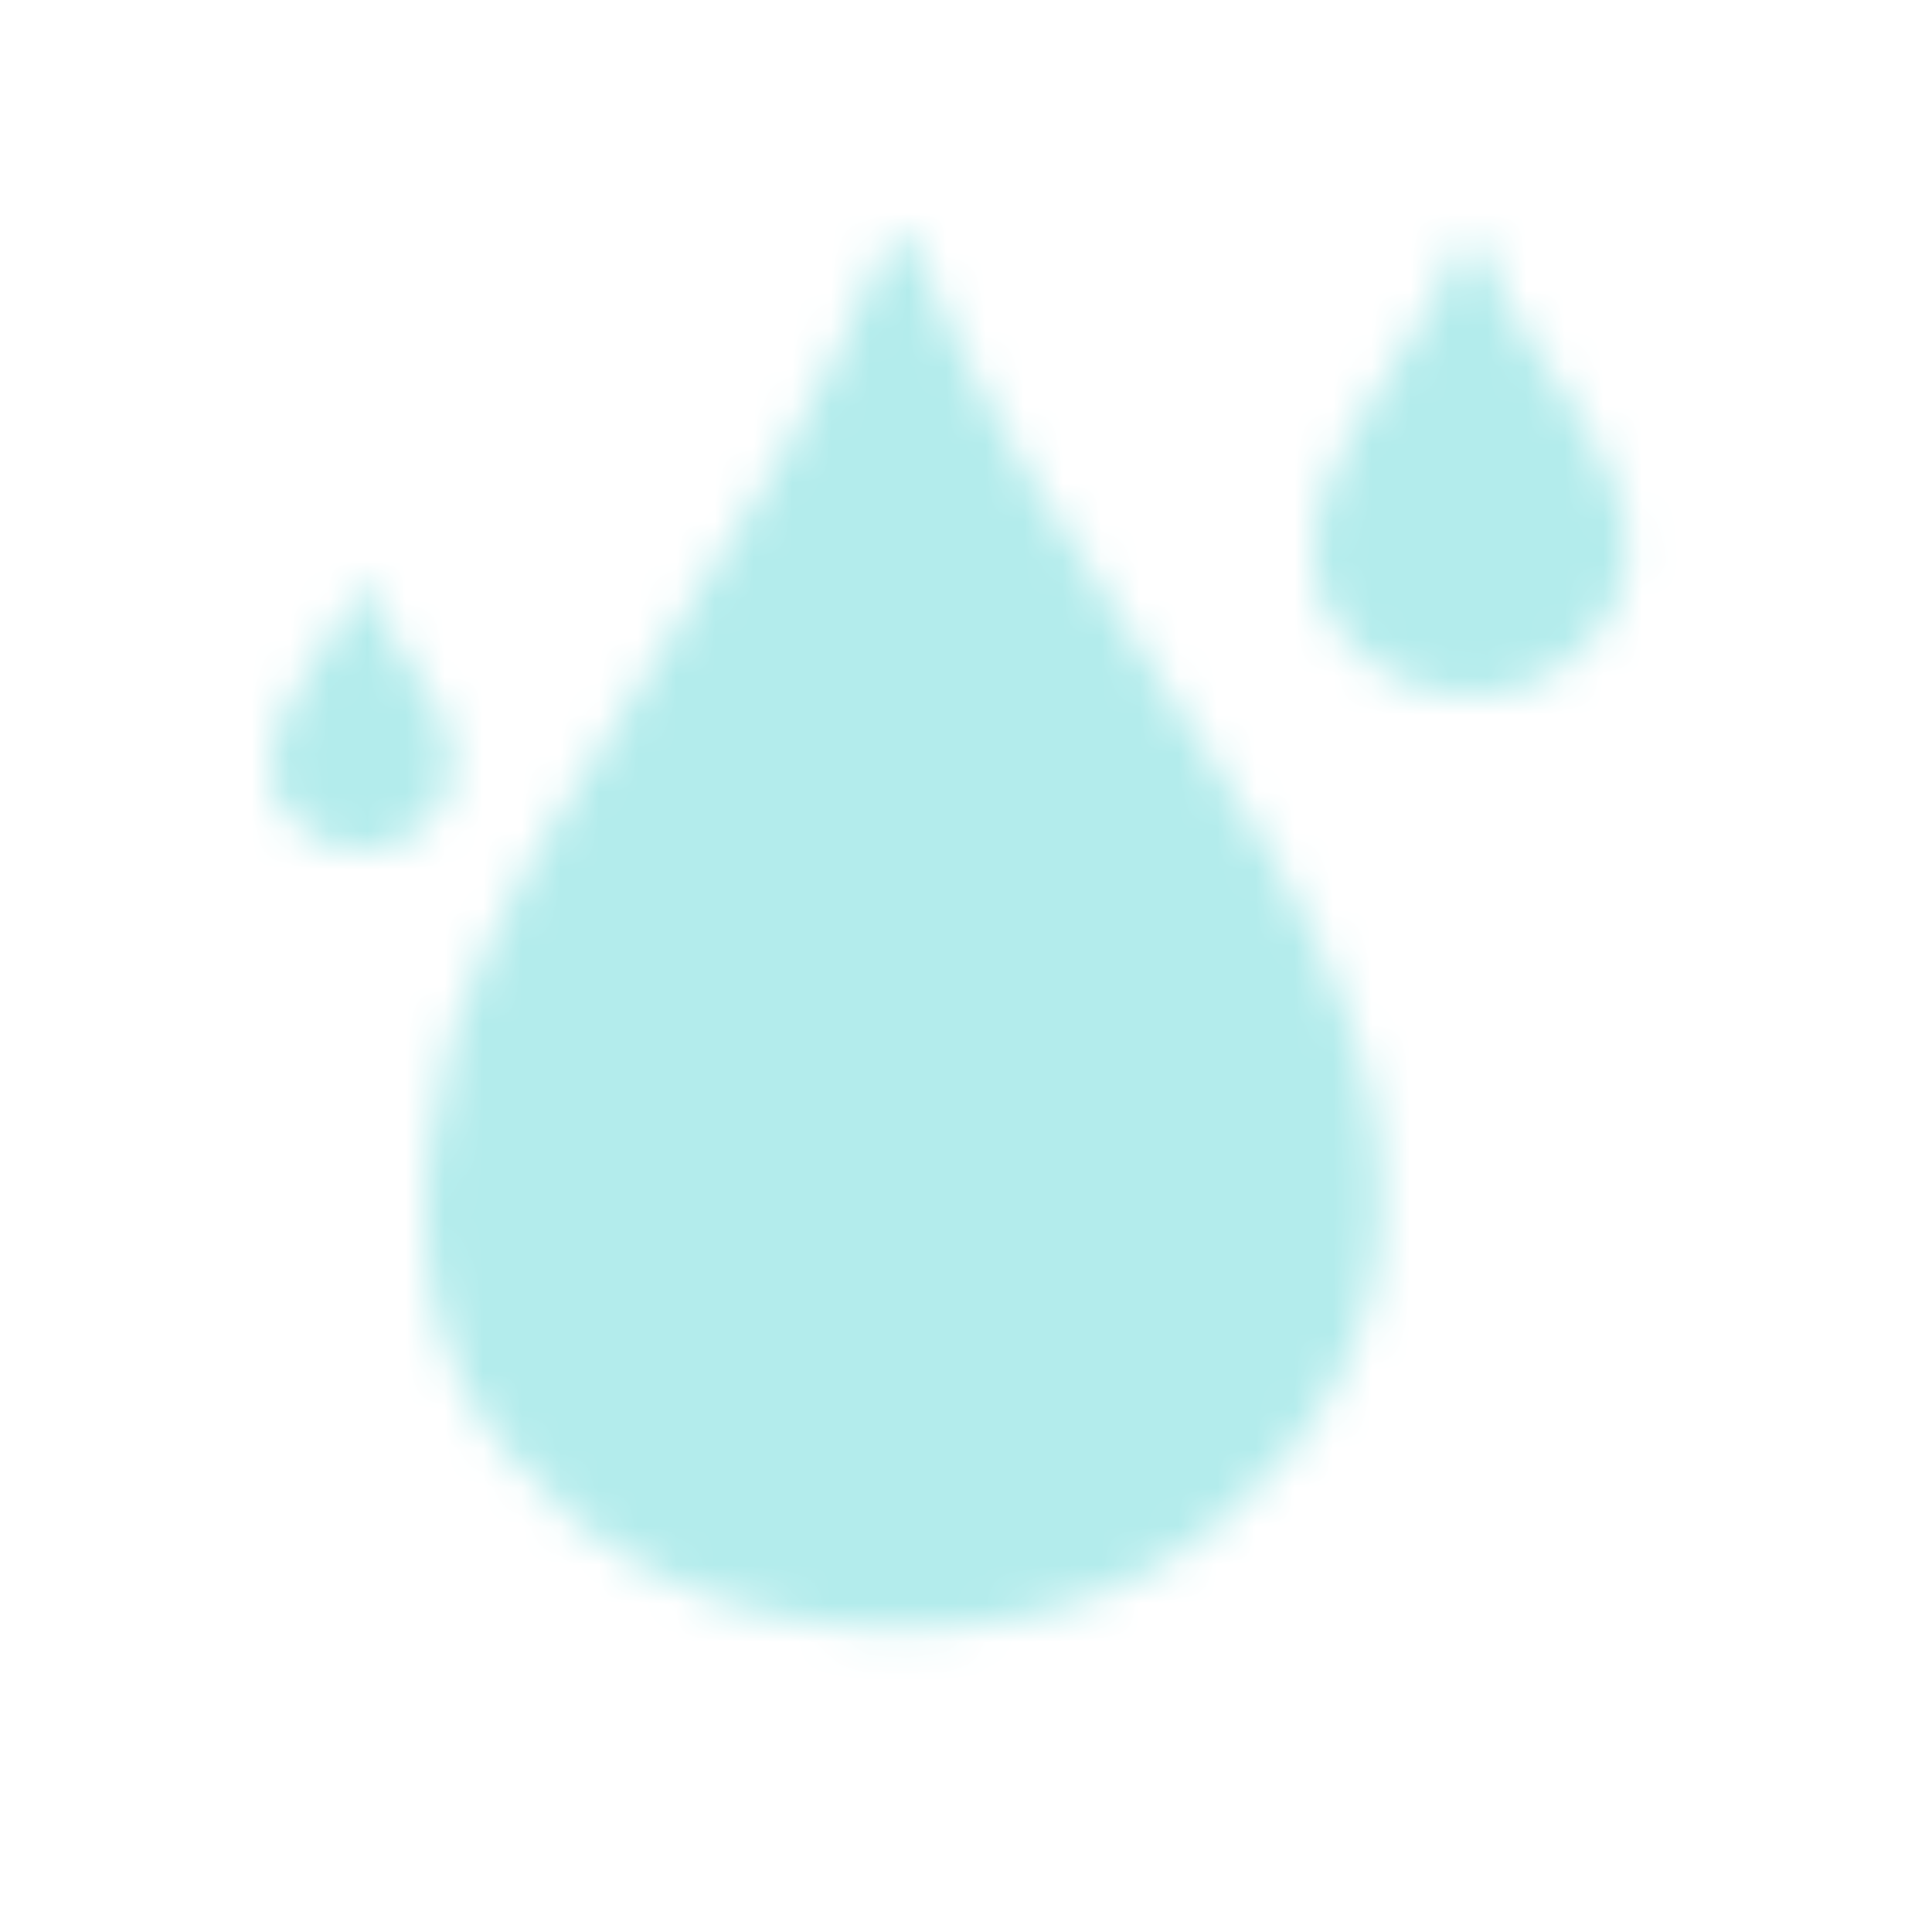 <?xml version="1.0" encoding="UTF-8"?>
<svg width="50px" height="50px" viewBox="0 0 50 50" version="1.1" xmlns="http://www.w3.org/2000/svg" xmlns:xlink="http://www.w3.org/1999/xlink">
    <title>编组 10</title>
    <defs>
        <path d="M30.929,0.088 C29.763,2.901 27.943,4.706 27.229,6.803 L27.229,6.803 C26.863,8.153 26.89,9.357 27.654,10.314 L27.654,10.314 C28.371,11.213 29.475,12 31.062,12 L31.062,12 C32.65,12 33.662,11.21 34.378,10.314 L34.378,10.314 C35.141,9.357 35.334,8.186 34.886,6.803 L34.886,6.803 C34.207,4.704 32.204,2.813 31.134,0.088 L31.134,0.088 C31.111,0.03 31.072,0 31.033,0 L31.033,0 C30.994,0 30.954,0.03 30.929,0.088 L30.929,0.088 Z M15.978,0.27 C12.422,8.842 6.874,14.345 4.697,20.739 L4.697,20.739 C3.581,24.853 3.665,28.526 5.993,31.441 L5.993,31.441 C8.181,34.181 11.544,36.169 16.381,36.169 L16.381,36.169 C21.22,36.169 24.31,34.17 26.488,31.441 L26.488,31.441 C28.816,28.526 29.412,24.942 28.038,20.739 L28.038,20.739 C25.949,14.345 20.105,8.842 16.602,0.27 L16.602,0.27 C16.529,0.091 16.41,0.001 16.29,0.001 L16.29,0.001 C16.172,0.001 16.053,0.09 15.978,0.27 L15.978,0.27 Z M2.293,9.051 C1.611,10.692 0.55,11.745 0.134,12.968 L0.134,12.968 C-0.081,13.756 -0.064,14.459 0.381,15.017 L0.381,15.017 C0.8,15.541 1.444,16 2.369,16 L2.369,16 C3.295,16 3.887,15.539 4.304,15.017 L4.304,15.017 C4.75,14.459 4.861,13.775 4.6,12.968 L4.6,12.968 C4.203,11.744 3.035,10.641 2.412,9.051 L2.412,9.051 C2.398,9.017 2.375,9 2.352,9 L2.352,9 C2.33,9 2.306,9.017 2.293,9.051 L2.293,9.051 Z" id="path-1"></path>
    </defs>
    <g id="Template" stroke="none" stroke-width="1" fill="none" fill-rule="evenodd">
        <g id="画板备份-4" transform="translate(-1176, -3248)">
            <g id="编组-10" transform="translate(1176, 3248)">
                <rect id="矩形备份-7" fill="#F0FCFC" opacity="0" x="0" y="0" width="50" height="50"></rect>
                <g id="编组" transform="translate(7, 6)">
                    <mask id="mask-2" fill="white">
                        <use xlink:href="#path-1"></use>
                    </mask>
                    <g id="Clip-2"></g>
                    <polygon id="Fill-1" fill="#b3ecec" mask="url(#mask-2)" points="-7 43 43 43 43 -7 -7 -7"></polygon>
                </g>
            </g>
        </g>
    </g>
</svg>